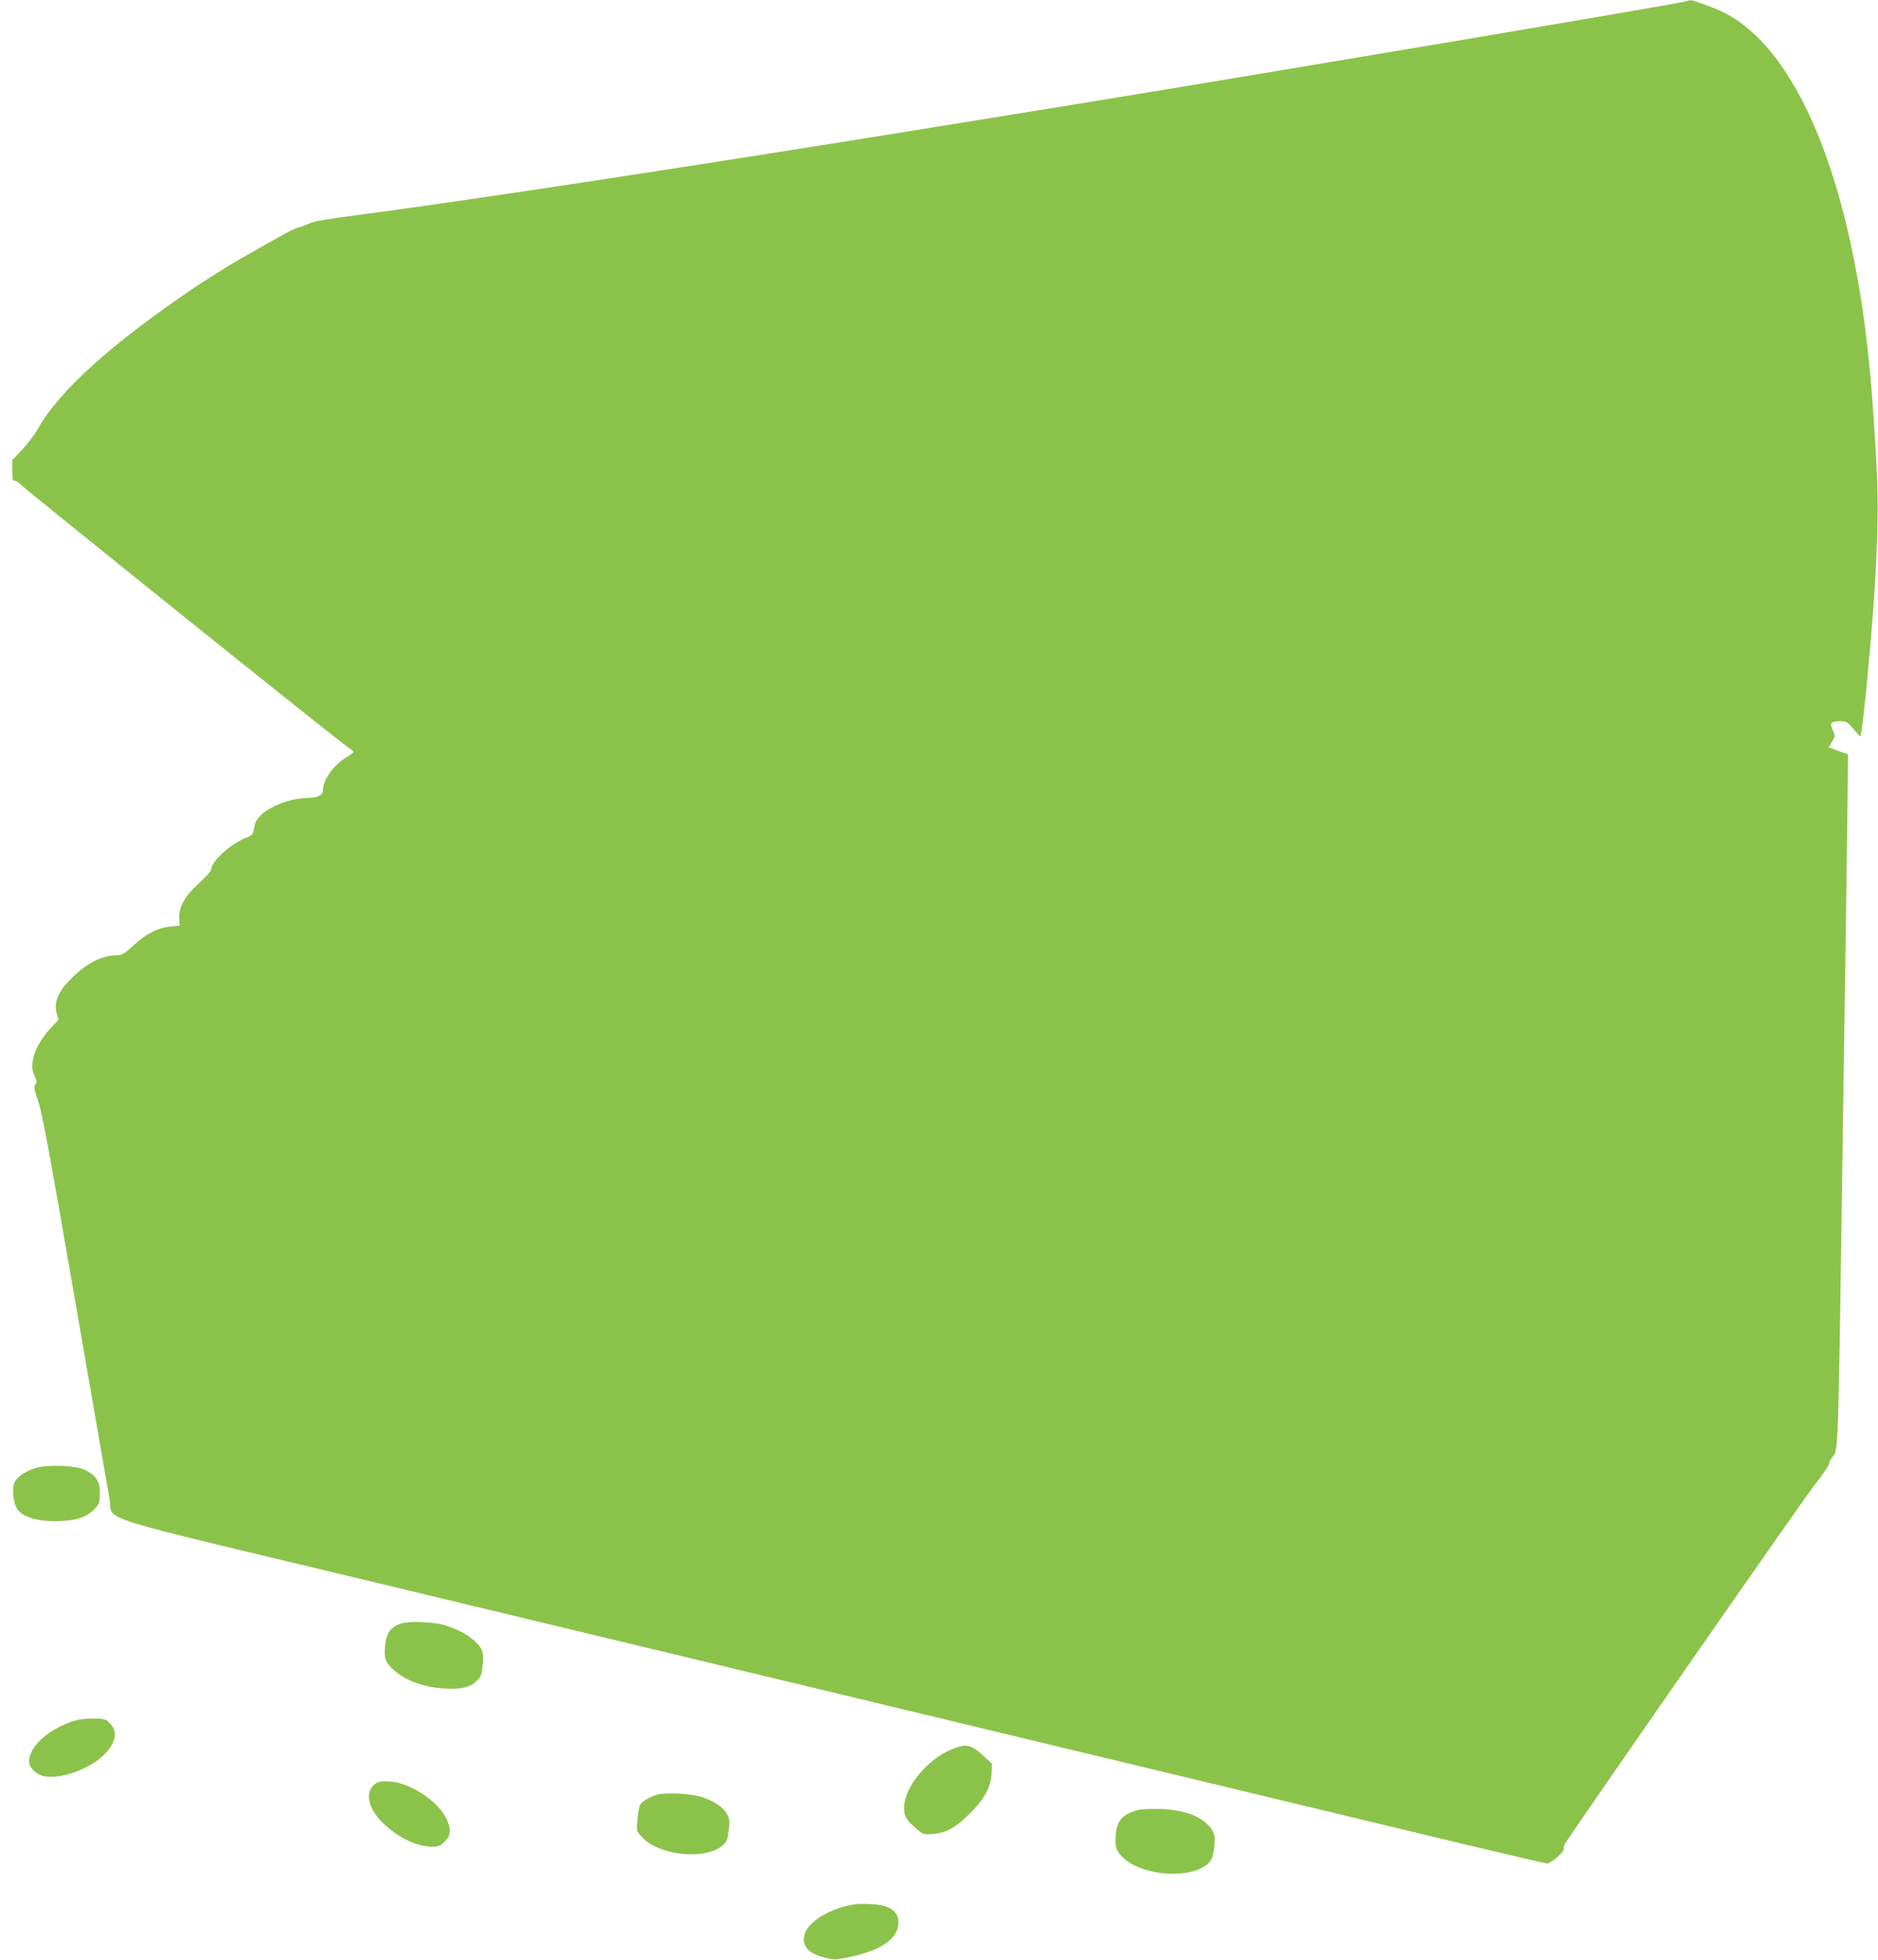 <?xml version="1.0" standalone="no"?>
<!DOCTYPE svg PUBLIC "-//W3C//DTD SVG 20010904//EN"
 "http://www.w3.org/TR/2001/REC-SVG-20010904/DTD/svg10.dtd">
<svg version="1.0" xmlns="http://www.w3.org/2000/svg"
 width="1227pt" height="1280pt" viewBox="0 0 1227 1280"
 preserveAspectRatio="xMidYMid meet">
<g transform="translate(0,1280) scale(0.1,-0.1)"
fill="#8bc34a" stroke="none">
<path d="M11010 12790 c-35 -13 -2775 -474 -3885 -655 -154 -25 -473 -77 -710
-115 -1668 -272 -3333 -527 -4083 -625 -189 -24 -285 -41 -310 -54 -20 -10
-52 -22 -70 -26 -30 -6 -92 -40 -412 -223 -63 -37 -182 -112 -265 -167 -543
-366 -890 -678 -1029 -928 -20 -35 -65 -95 -101 -133 l-65 -69 0 -67 c0 -58 3
-68 17 -68 10 0 26 -11 38 -24 26 -30 2096 -1691 2141 -1718 19 -11 34 -24 34
-28 0 -4 -19 -19 -43 -33 -86 -51 -157 -148 -157 -218 0 -29 -34 -49 -86 -49
-160 -1 -341 -89 -359 -176 -3 -13 -7 -34 -10 -47 -3 -15 -16 -27 -42 -36
-100 -36 -233 -155 -233 -210 0 -9 -36 -49 -79 -88 -96 -88 -134 -156 -130
-230 l3 -48 -61 -6 c-82 -8 -158 -46 -242 -124 -57 -52 -75 -63 -104 -63 -90
0 -187 -45 -277 -129 -105 -96 -141 -173 -120 -249 l12 -44 -55 -59 c-99 -108
-141 -235 -101 -308 15 -29 16 -38 5 -55 -10 -17 -8 -34 19 -111 25 -72 77
-354 241 -1302 115 -665 217 -1249 225 -1297 27 -148 -167 -86 1709 -536 1383
-332 2636 -633 7129 -1713 297 -71 547 -129 556 -129 22 0 112 79 107 94 -2 6
0 19 5 30 27 51 1535 2219 1624 2335 57 73 104 141 104 151 0 9 9 29 20 42 42
54 39 -55 70 2118 6 388 15 995 20 1350 5 355 10 753 12 885 l2 240 -40 13
c-21 8 -50 18 -62 23 l-24 9 22 37 c21 36 21 38 4 76 -21 46 -12 57 52 57 37
0 45 -5 84 -51 23 -27 44 -49 45 -47 14 14 77 683 96 1008 26 468 24 599 -17
1175 -95 1336 -459 2287 -972 2544 -56 28 -202 82 -219 80 -4 0 -19 -5 -33 -9z"/>
<path d="M240 3215 c-69 -20 -125 -56 -144 -94 -22 -42 -8 -152 24 -186 42
-45 123 -69 235 -69 126 -1 201 20 256 72 39 38 43 51 41 134 -2 58 -36 102
-101 130 -62 28 -233 34 -311 13z"/>
<path d="M2615 2196 c-66 -25 -91 -62 -99 -144 -8 -82 2 -111 59 -160 78 -69
195 -111 325 -119 115 -7 172 7 215 50 28 28 33 41 39 104 8 83 -2 112 -59
161 -41 37 -96 66 -175 94 -75 27 -249 34 -305 14z"/>
<path d="M496 1565 c-168 -48 -305 -167 -306 -267 0 -42 47 -88 100 -98 133
-24 359 75 431 189 39 61 39 110 0 153 -27 31 -33 33 -102 35 -41 1 -96 -4
-123 -12z"/>
<path d="M6218 1376 c-158 -65 -305 -242 -311 -374 -2 -60 11 -84 76 -141 50
-43 51 -43 113 -38 84 6 152 44 244 137 92 92 133 167 138 257 l4 63 -53 50
c-83 78 -115 85 -211 46z"/>
<path d="M2461 1157 c-83 -49 -62 -168 49 -270 99 -92 216 -147 313 -147 42 0
54 5 83 34 42 42 44 81 8 154 -55 111 -237 230 -365 238 -43 3 -72 0 -88 -9z"/>
<path d="M4285 1077 c-49 -16 -93 -44 -104 -66 -5 -9 -12 -50 -16 -92 -7 -76
-7 -76 26 -113 108 -124 419 -157 531 -57 27 24 32 37 39 96 7 57 6 75 -9 104
-21 44 -78 84 -157 112 -75 27 -249 36 -310 16z"/>
<path d="M7437 980 c-98 -25 -137 -66 -146 -153 -9 -85 1 -117 50 -162 142
-128 484 -138 570 -15 10 15 19 53 23 95 5 58 2 76 -13 101 -51 84 -173 135
-336 140 -60 2 -127 -1 -148 -6z"/>
<path d="M5585 364 c-155 -24 -298 -108 -326 -191 -25 -77 18 -130 129 -157
68 -17 70 -17 179 7 203 46 303 121 303 224 -1 74 -61 113 -179 118 -42 2 -89
1 -106 -1z"/>
</g>
</svg>
